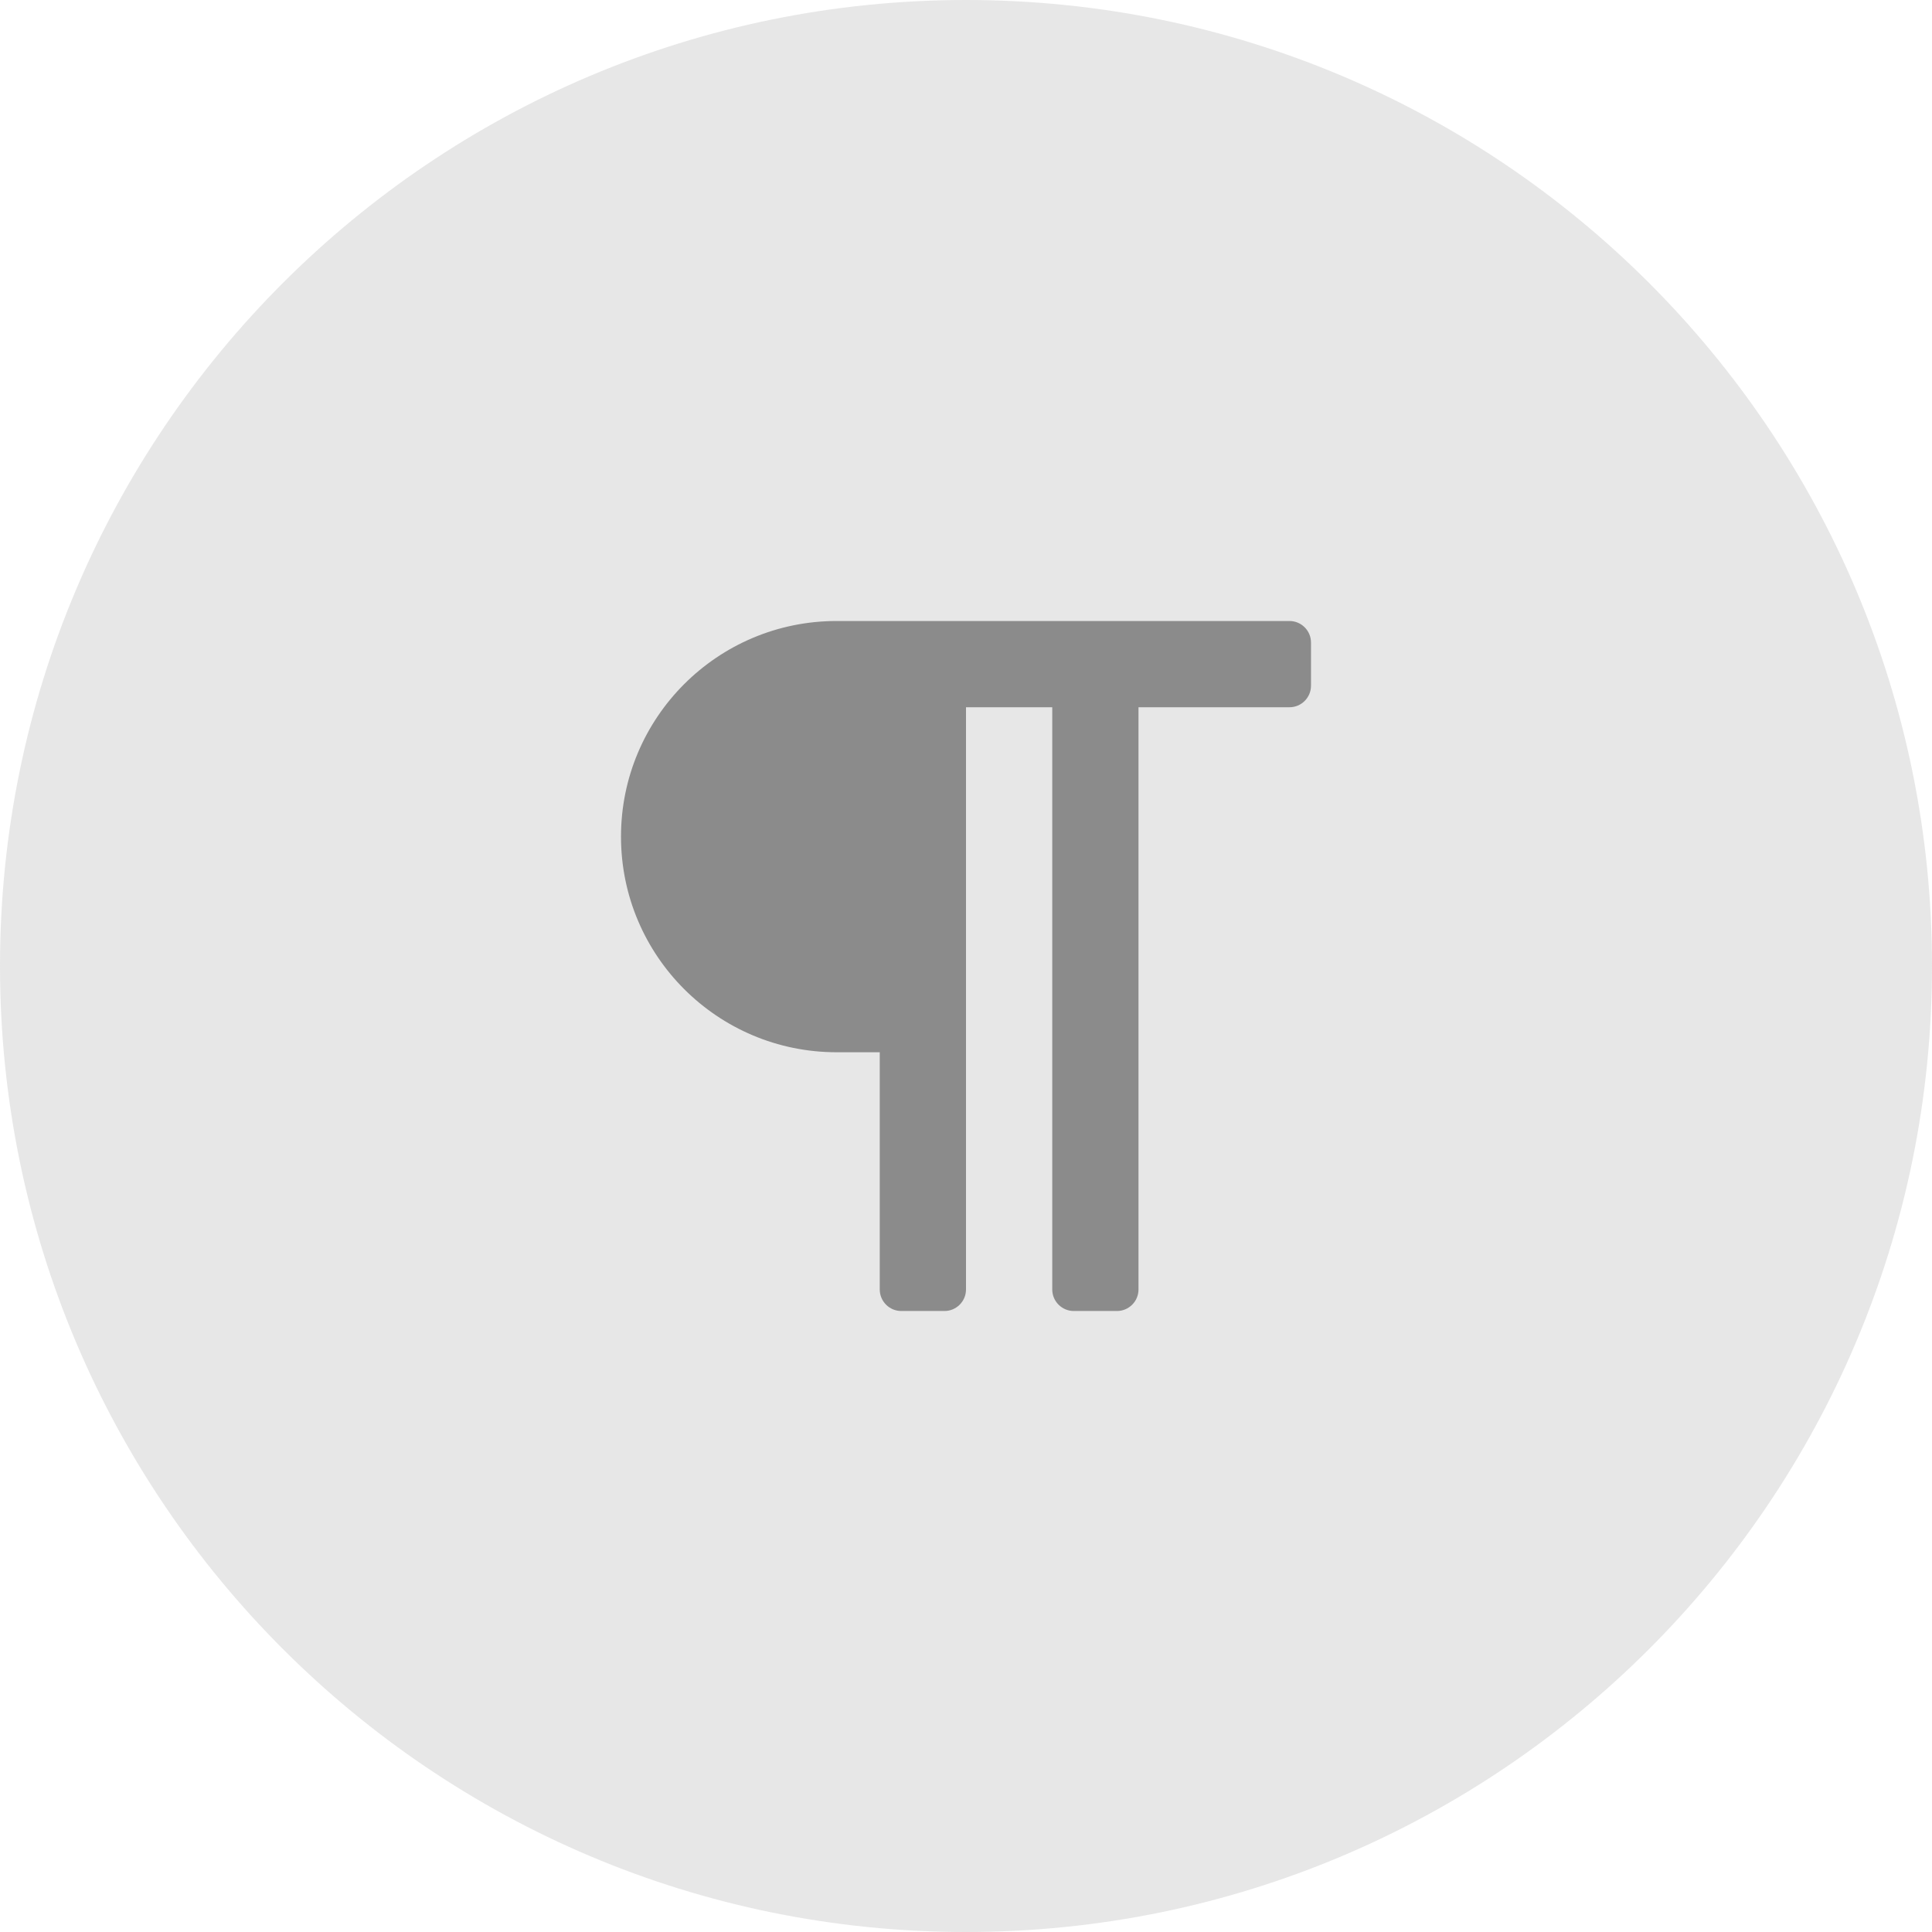 <svg width="28" height="28" viewBox="0 0 28 28" fill="none" xmlns="http://www.w3.org/2000/svg">
<path d="M0 14C0 6.268 6.268 0 14 0V0C21.732 0 28 6.268 28 14V14C28 21.732 21.732 28 14 28V28C6.268 28 0 21.732 0 14V14Z" fill="#8B8B8B" fill-opacity="0.2"/>
<path d="M18.688 9H12.125C10.399 9 9 10.399 9 12.125C9 13.851 10.399 15.25 12.125 15.25H12.75V18.688C12.75 18.86 12.89 19 13.062 19H13.688C13.86 19 14 18.86 14 18.688V10.25H15.25V18.688C15.25 18.86 15.39 19 15.562 19H16.188C16.36 19 16.5 18.86 16.5 18.688V10.25H18.688C18.86 10.25 19 10.11 19 9.938V9.312C19 9.14 18.86 9 18.688 9Z" fill="#8B8B8B"/>
</svg>
